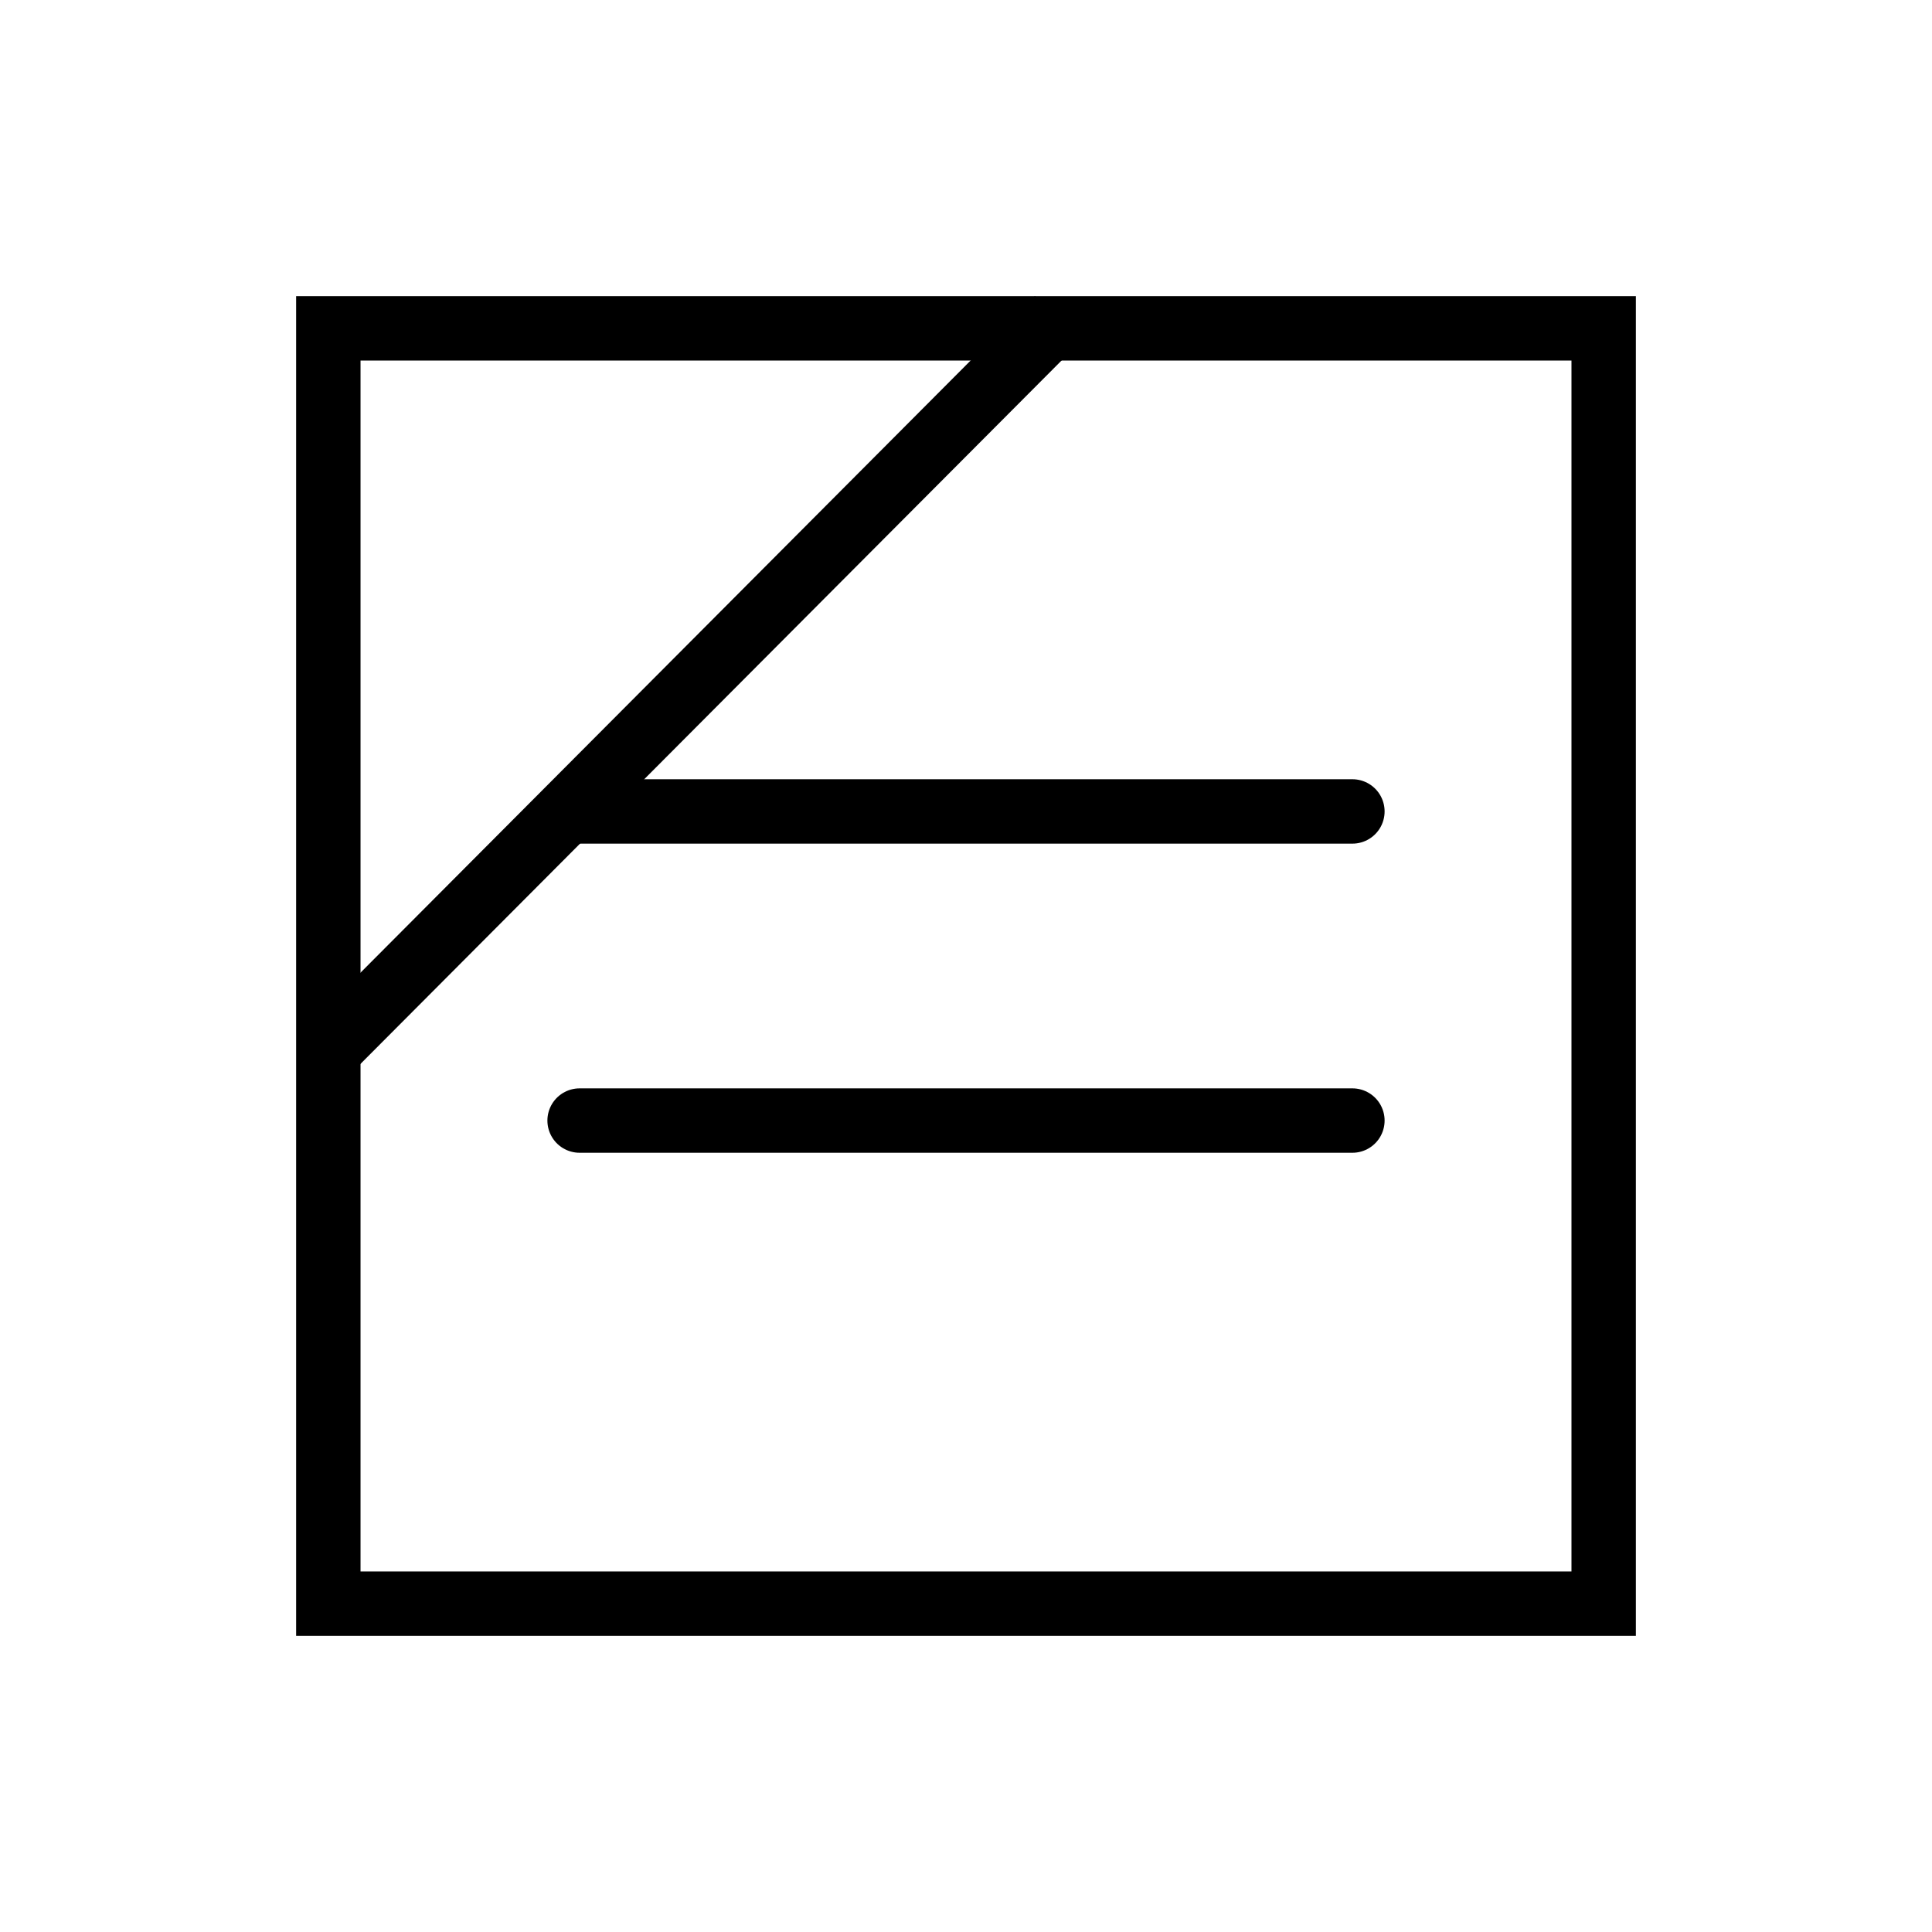 <?xml version="1.0" encoding="UTF-8" standalone="no"?>
<!-- Created with Inkscape (http://www.inkscape.org/) -->

<svg
   version="1.0"
   x="0"
   y="0"
   width="375"
   height="375"
   id="svg1568"
   sodipodi:docname="dry_drip_flat_shade.svg"
   inkscape:version="1.3.2 (091e20ef0f, 2023-11-25, custom)"
   xmlns:inkscape="http://www.inkscape.org/namespaces/inkscape"
   xmlns:sodipodi="http://sodipodi.sourceforge.net/DTD/sodipodi-0.dtd"
   xmlns="http://www.w3.org/2000/svg"
   xmlns:svg="http://www.w3.org/2000/svg">
  <sodipodi:namedview
     id="namedview1"
     pagecolor="#ffffff"
     bordercolor="#000000"
     borderopacity="0.25"
     inkscape:showpageshadow="2"
     inkscape:pageopacity="0.0"
     inkscape:pagecheckerboard="0"
     inkscape:deskcolor="#d1d1d1"
     inkscape:zoom="2.1413333"
     inkscape:cx="187.5"
     inkscape:cy="187.5"
     inkscape:window-width="2560"
     inkscape:window-height="1012"
     inkscape:window-x="0"
     inkscape:window-y="32"
     inkscape:window-maximized="1"
     inkscape:current-layer="svg1568" />
  <defs
     id="defs1570" />
  <rect
     width="247.544"
     height="247.544"
     x="63.728"
     y="-311.272"
     style="fill:none;fill-opacity:0.75;fill-rule:evenodd;stroke:#000000;stroke-width:12.5;stroke-linecap:butt;stroke-linejoin:miter;stroke-miterlimit:4;stroke-dasharray:none;stroke-opacity:1"
     id="rect1542"
     transform="rotate(90)" />
  <g
     id="g1"
     transform="rotate(90,202.5,172.5)">
    <path
       d="m 187.5,112.5 v 150"
       style="fill:none;fill-opacity:0.75;fill-rule:evenodd;stroke:#000000;stroke-width:12.5;stroke-linecap:round;stroke-linejoin:miter;stroke-miterlimit:4;stroke-dasharray:none;stroke-opacity:1"
       id="path1537" />
    <path
       d="m 247.5,112.5 v 150"
       style="fill:none;fill-opacity:0.75;fill-rule:evenodd;stroke:#000000;stroke-width:12.5;stroke-linecap:round;stroke-linejoin:miter;stroke-miterlimit:4;stroke-dasharray:none;stroke-opacity:1"
       id="path1540" />
  </g>
  <path
     d="M 205.291,61.884 62.791,204.852"
     style="fill:none;fill-opacity:0.75;fill-rule:evenodd;stroke:#000000;stroke-width:12.5;stroke-linecap:butt;stroke-linejoin:miter;stroke-miterlimit:4;stroke-opacity:1"
     id="path1152" />
</svg>
